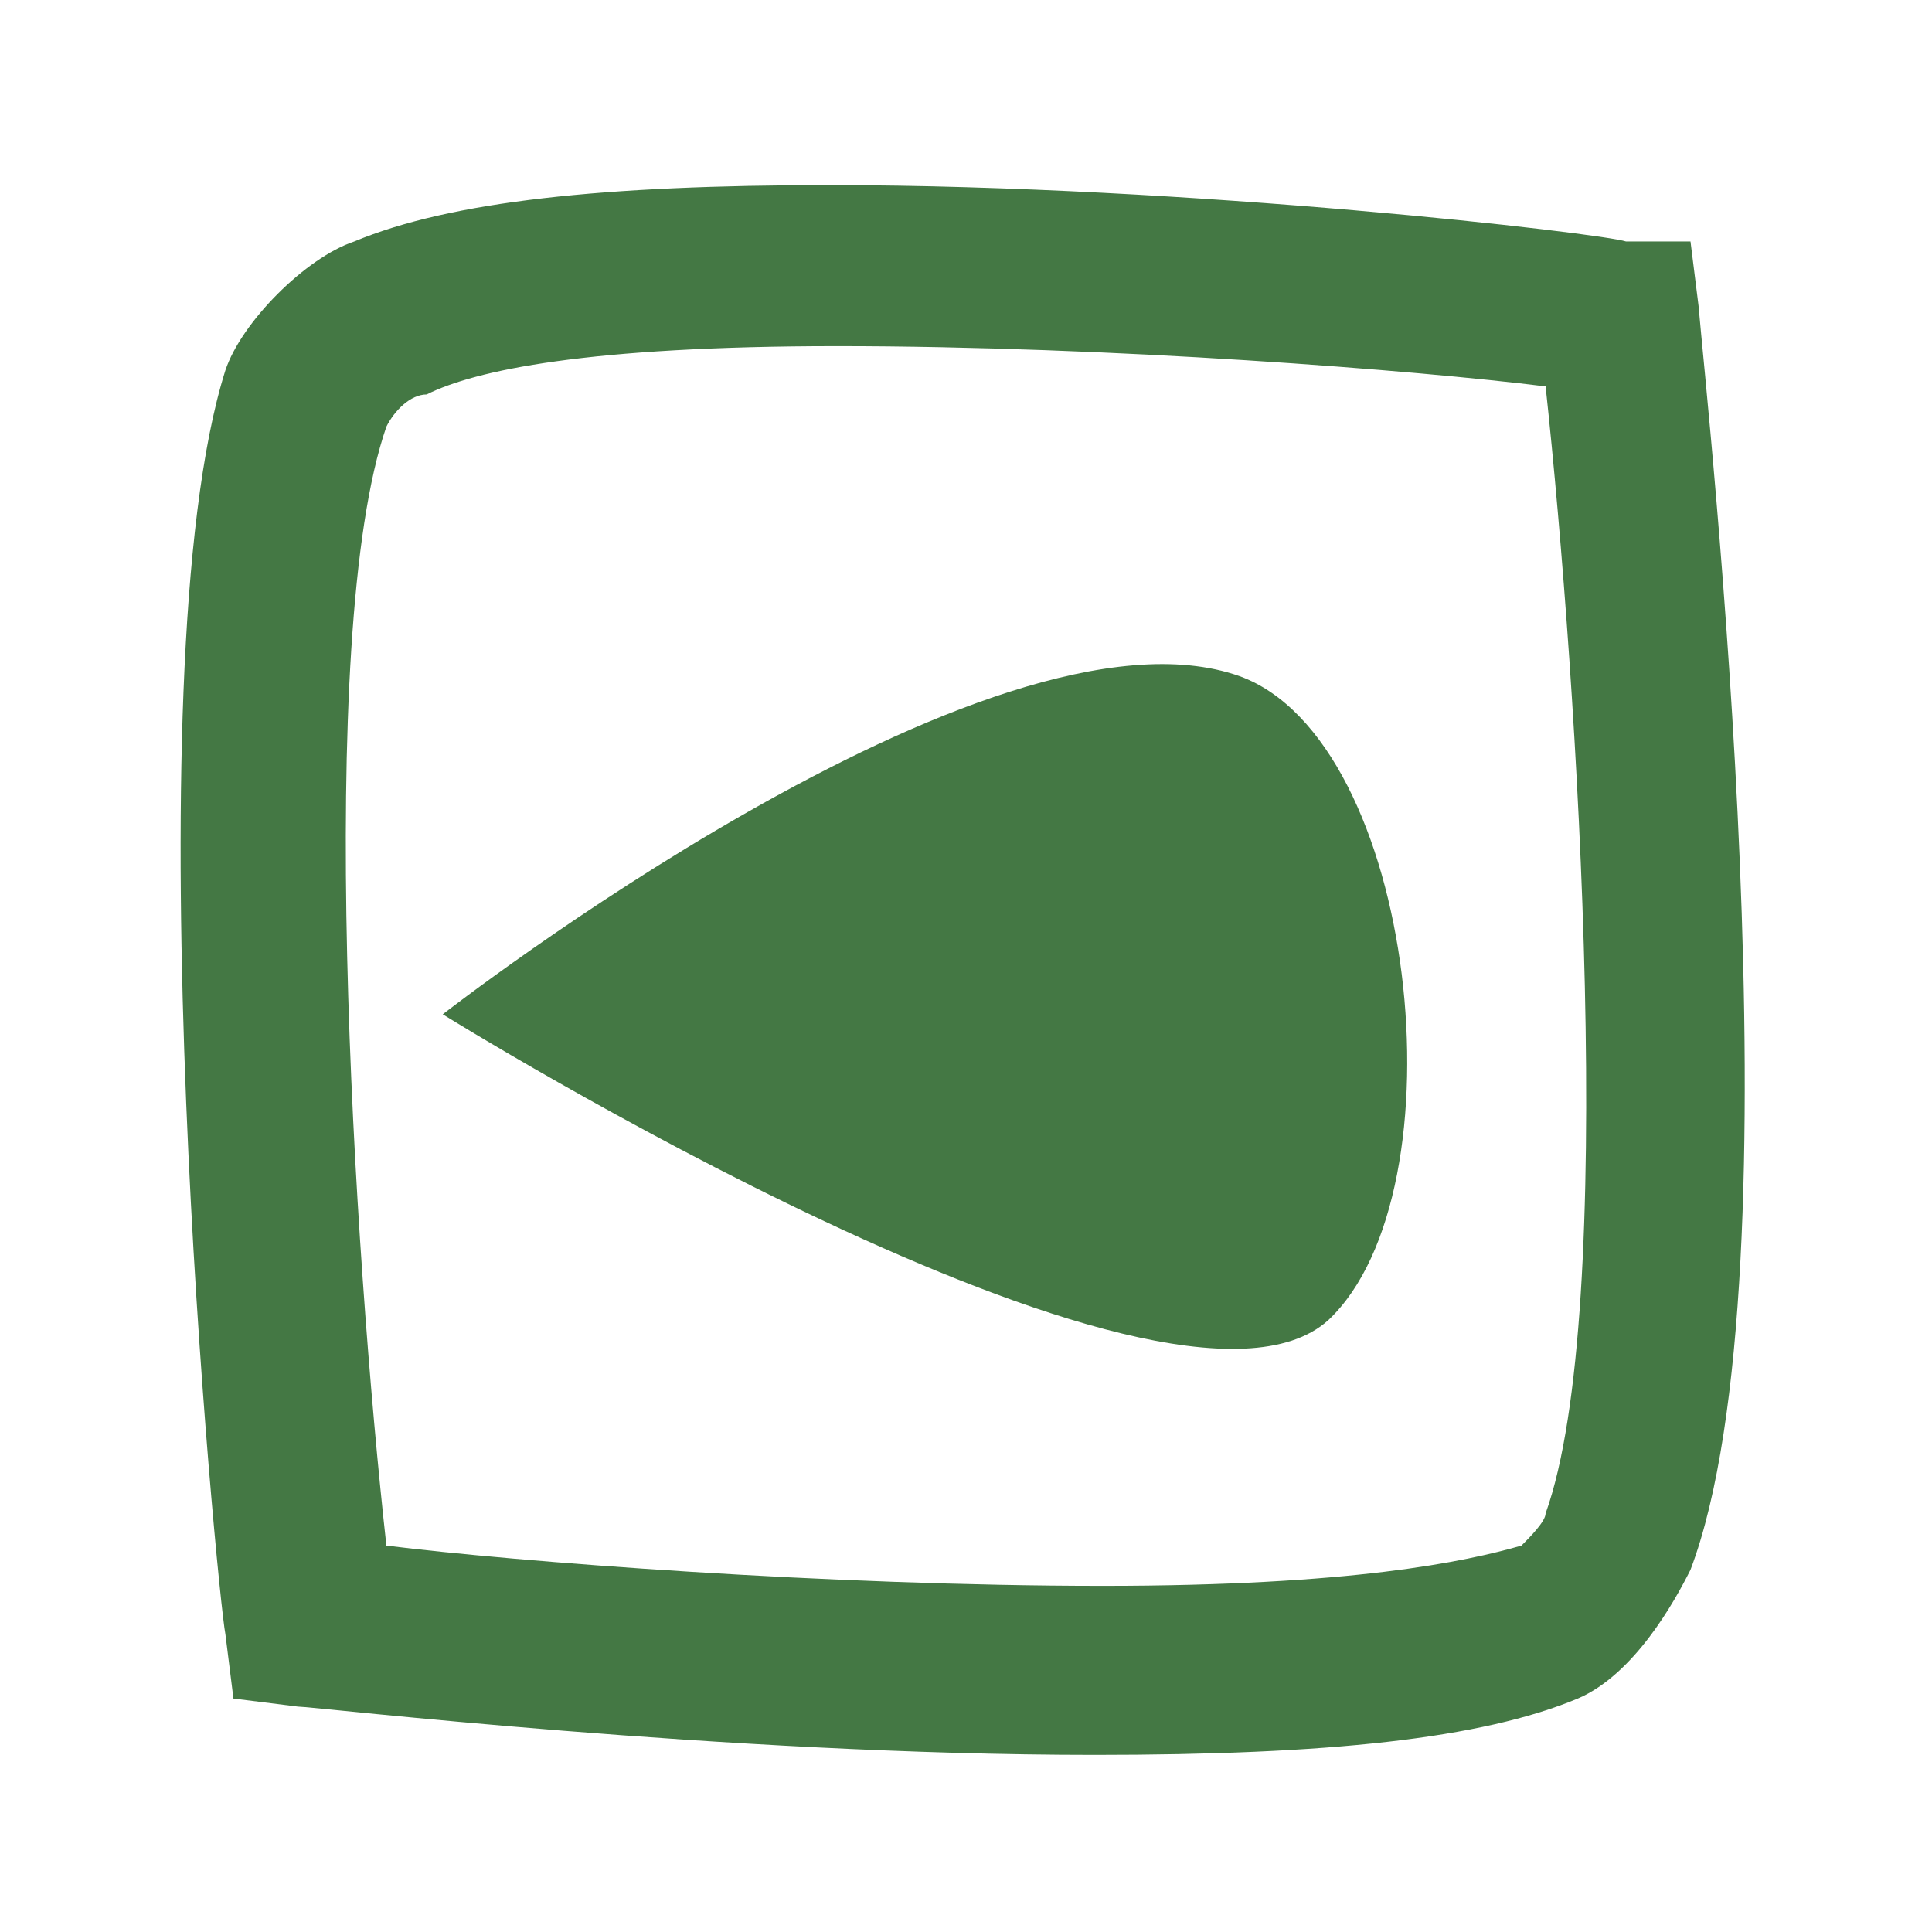 <?xml version="1.0" encoding="utf-8"?>
<!-- Generator: Adobe Illustrator 27.2.0, SVG Export Plug-In . SVG Version: 6.00 Build 0)  -->
<svg version="1.1" id="Icons" xmlns="http://www.w3.org/2000/svg" xmlns:xlink="http://www.w3.org/1999/xlink" x="0px" y="0px"
	 viewBox="0 0 24 24" style="enable-background:new 0 0 24 24;" xml:space="preserve">
<style type="text/css">
	.st0{fill:#447844;}
</style>
<g id="elNOHY_00000001665708270627650430000017008712992496474527_">
</g>
<g>
	<g>
		<path class="st0" d="M13.6,21.8c-4.6,0-9.7-0.6-9.9-0.6l-0.8-0.1l-0.1-0.8c-0.1-0.5-1.2-11.9,0-15.7c0.2-0.6,1-1.4,1.6-1.6
			c1.2-0.5,3.1-0.7,5.9-0.7c4.5,0,9.6,0.6,9.9,0.7L21,3l0.1,0.8c0.1,1.2,1.3,12-0.1,15.7c-0.2,0.4-0.7,1.3-1.4,1.6
			C18.4,21.6,16.5,21.8,13.6,21.8z M4.8,19.2c1.6,0.2,5.5,0.5,8.9,0.5c3.1,0,4.5-0.3,5.2-0.5c0.1-0.1,0.3-0.3,0.3-0.4
			c0.9-2.5,0.4-10.3,0-14c-1.6-0.2-5.4-0.5-8.8-0.5c-3.1,0-4.5,0.3-5.1,0.6C5.1,4.9,4.9,5.1,4.8,5.3C3.9,7.9,4.4,15.6,4.8,19.2z"/>
	</g>
	<g>
		<path class="st0" d="M5.5,12.6c0,0,9,5.6,11,3.8c1.7-1.6,1.1-7.2-1.1-8C12.3,7.3,5.5,12.6,5.5,12.6z"/>
	</g>
</g>
</svg>
